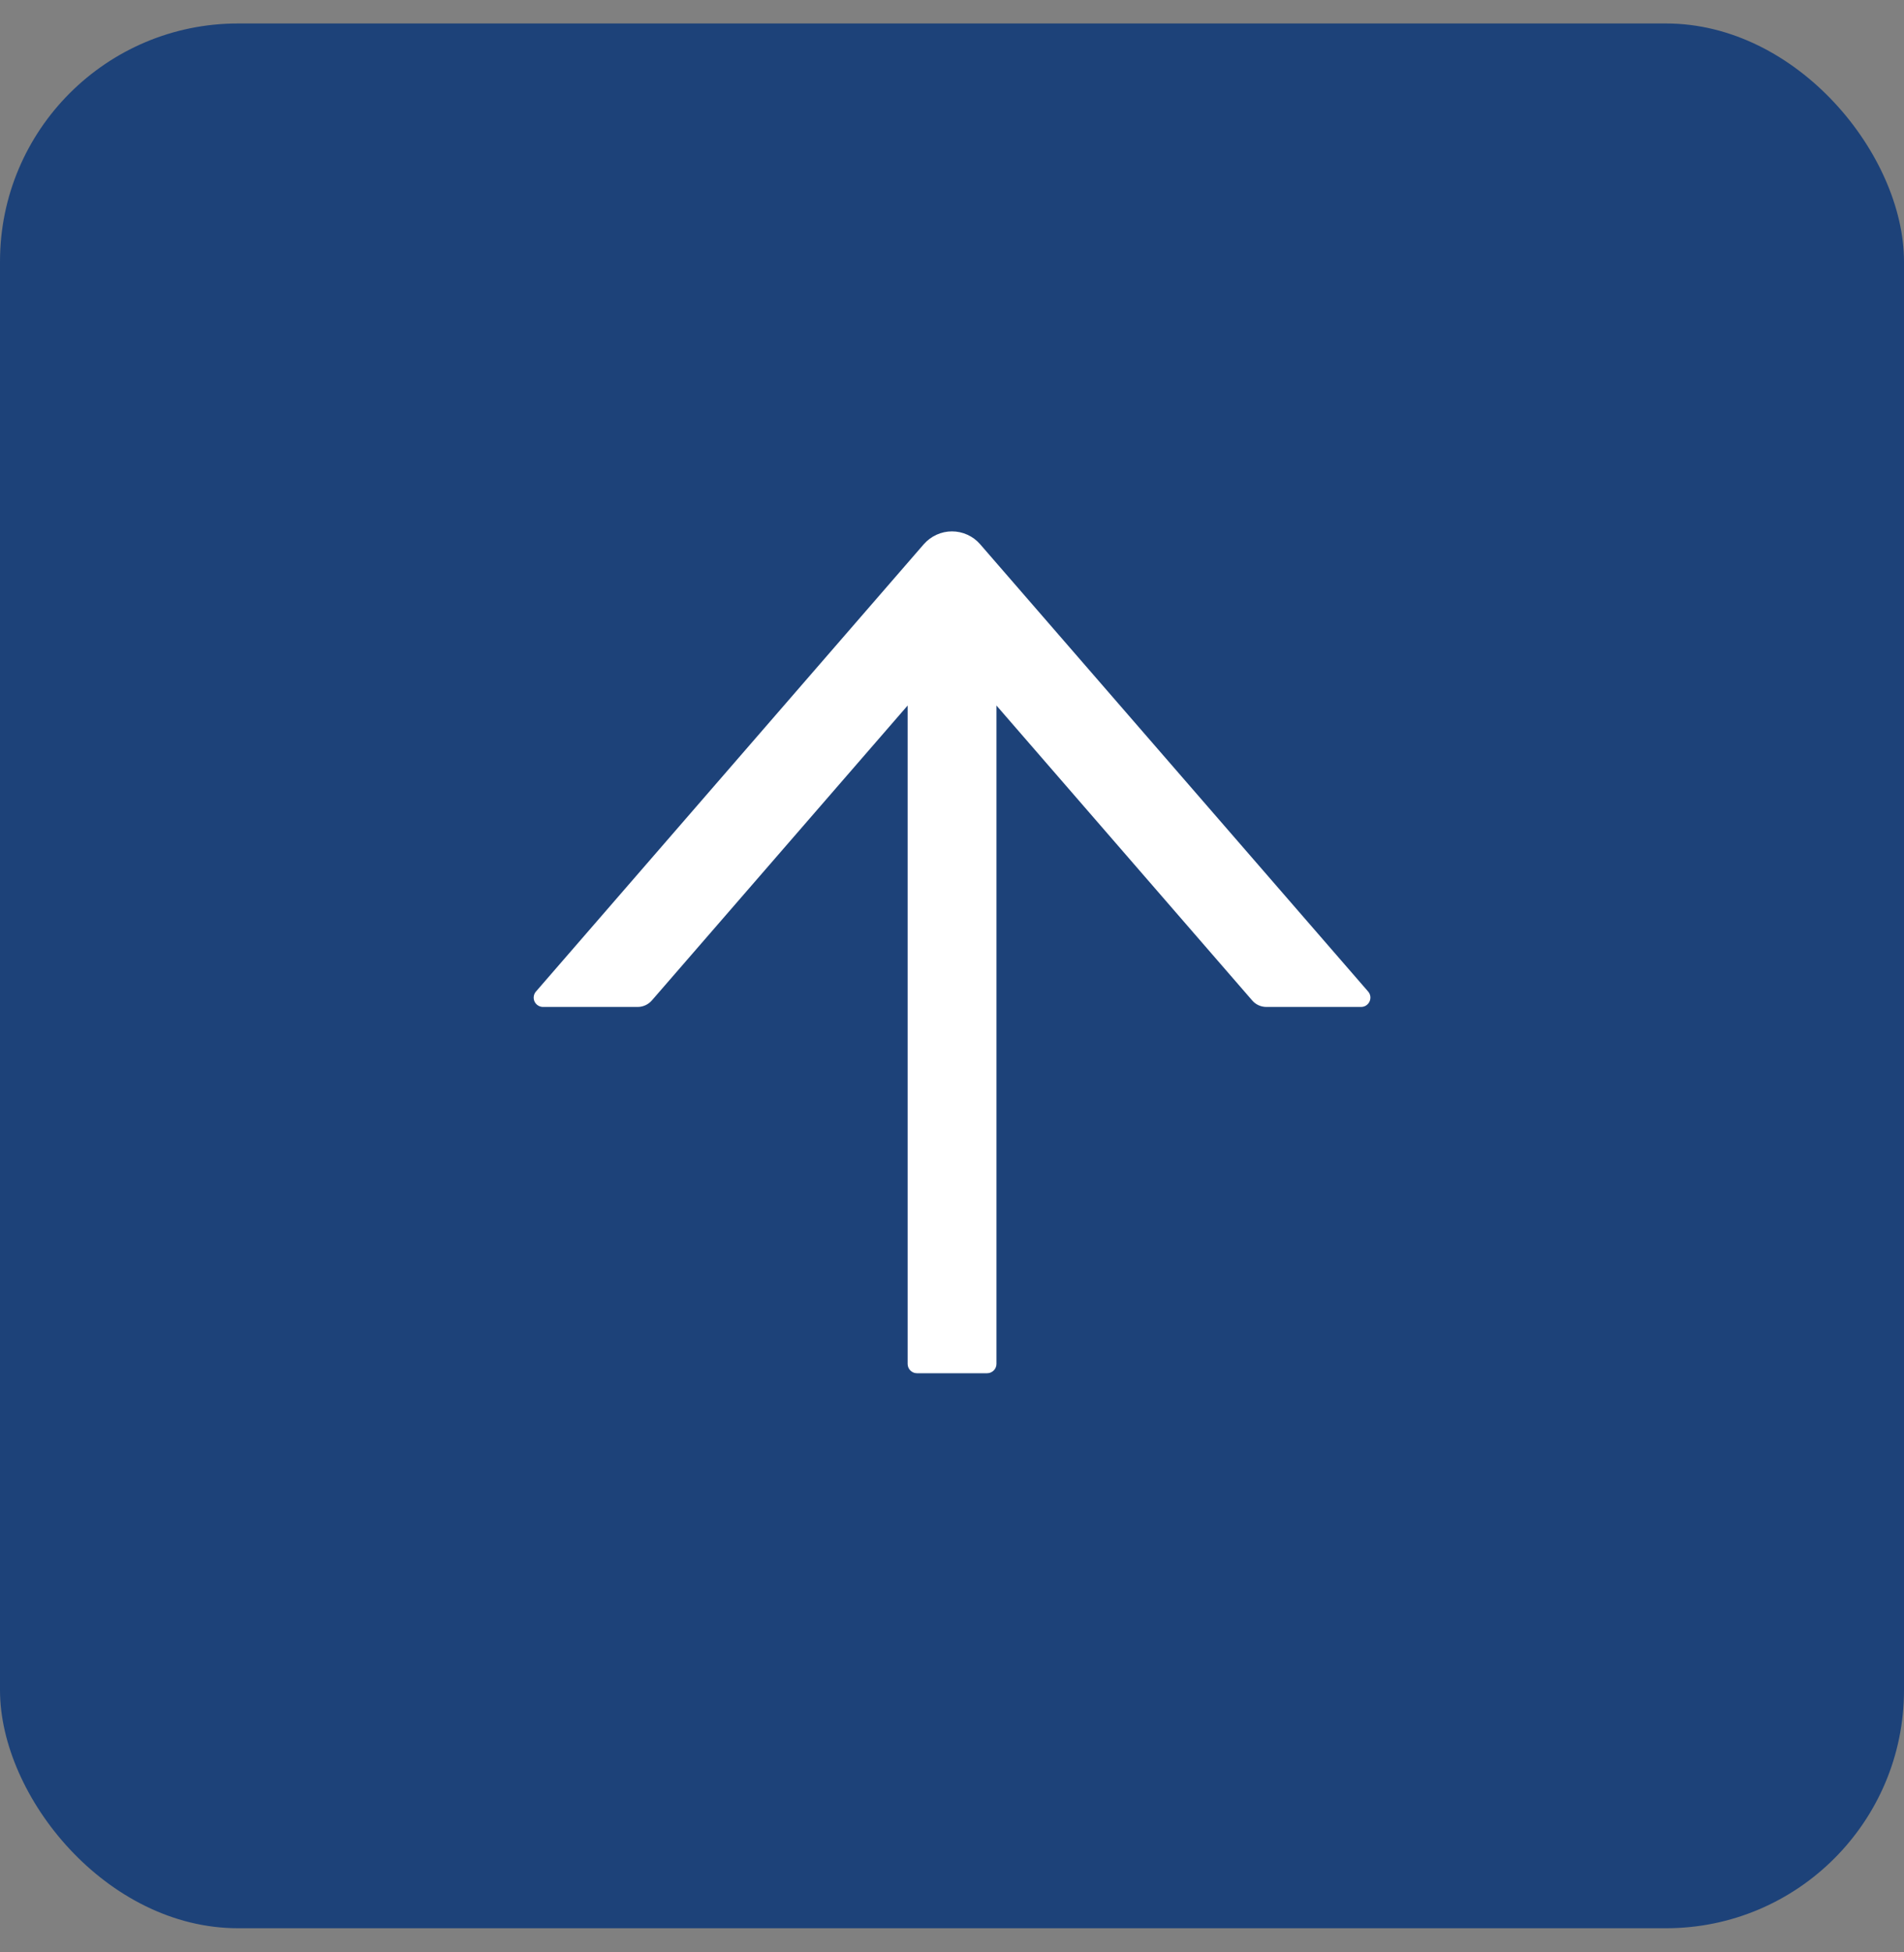 <svg width="40" height="41" viewBox="0 0 40 41" fill="none" xmlns="http://www.w3.org/2000/svg">
<rect x="0" y="0" width="40" height="41" fill="#808080" stroke="none"/>
<rect y="0.493" width="40" height="40" rx="5" fill="#1D4279"/>
<g clip-path="url(#clip0_183286_17029)">
<path d="M28.742 20.822L20.592 11.43C20.519 11.345 20.428 11.277 20.325 11.23C20.223 11.183 20.112 11.159 19.999 11.159C19.887 11.159 19.776 11.183 19.674 11.23C19.571 11.277 19.48 11.345 19.406 11.43L11.26 20.822C11.235 20.85 11.219 20.885 11.214 20.922C11.208 20.959 11.214 20.997 11.229 21.031C11.245 21.065 11.27 21.094 11.301 21.114C11.333 21.135 11.369 21.146 11.407 21.146H13.396C13.509 21.146 13.617 21.097 13.693 21.011L19.068 14.816V28.642C19.068 28.75 19.156 28.838 19.264 28.838H20.737C20.845 28.838 20.934 28.75 20.934 28.642V14.816L26.308 21.011C26.382 21.097 26.49 21.146 26.606 21.146H28.594C28.761 21.146 28.852 20.949 28.742 20.822Z" fill="white"/>
</g>
<defs>
<clipPath id="clip0_183286_17029">
<rect width="22" height="22" fill="white" transform="translate(9 9)"/>
</clipPath>
</defs>
</svg>
